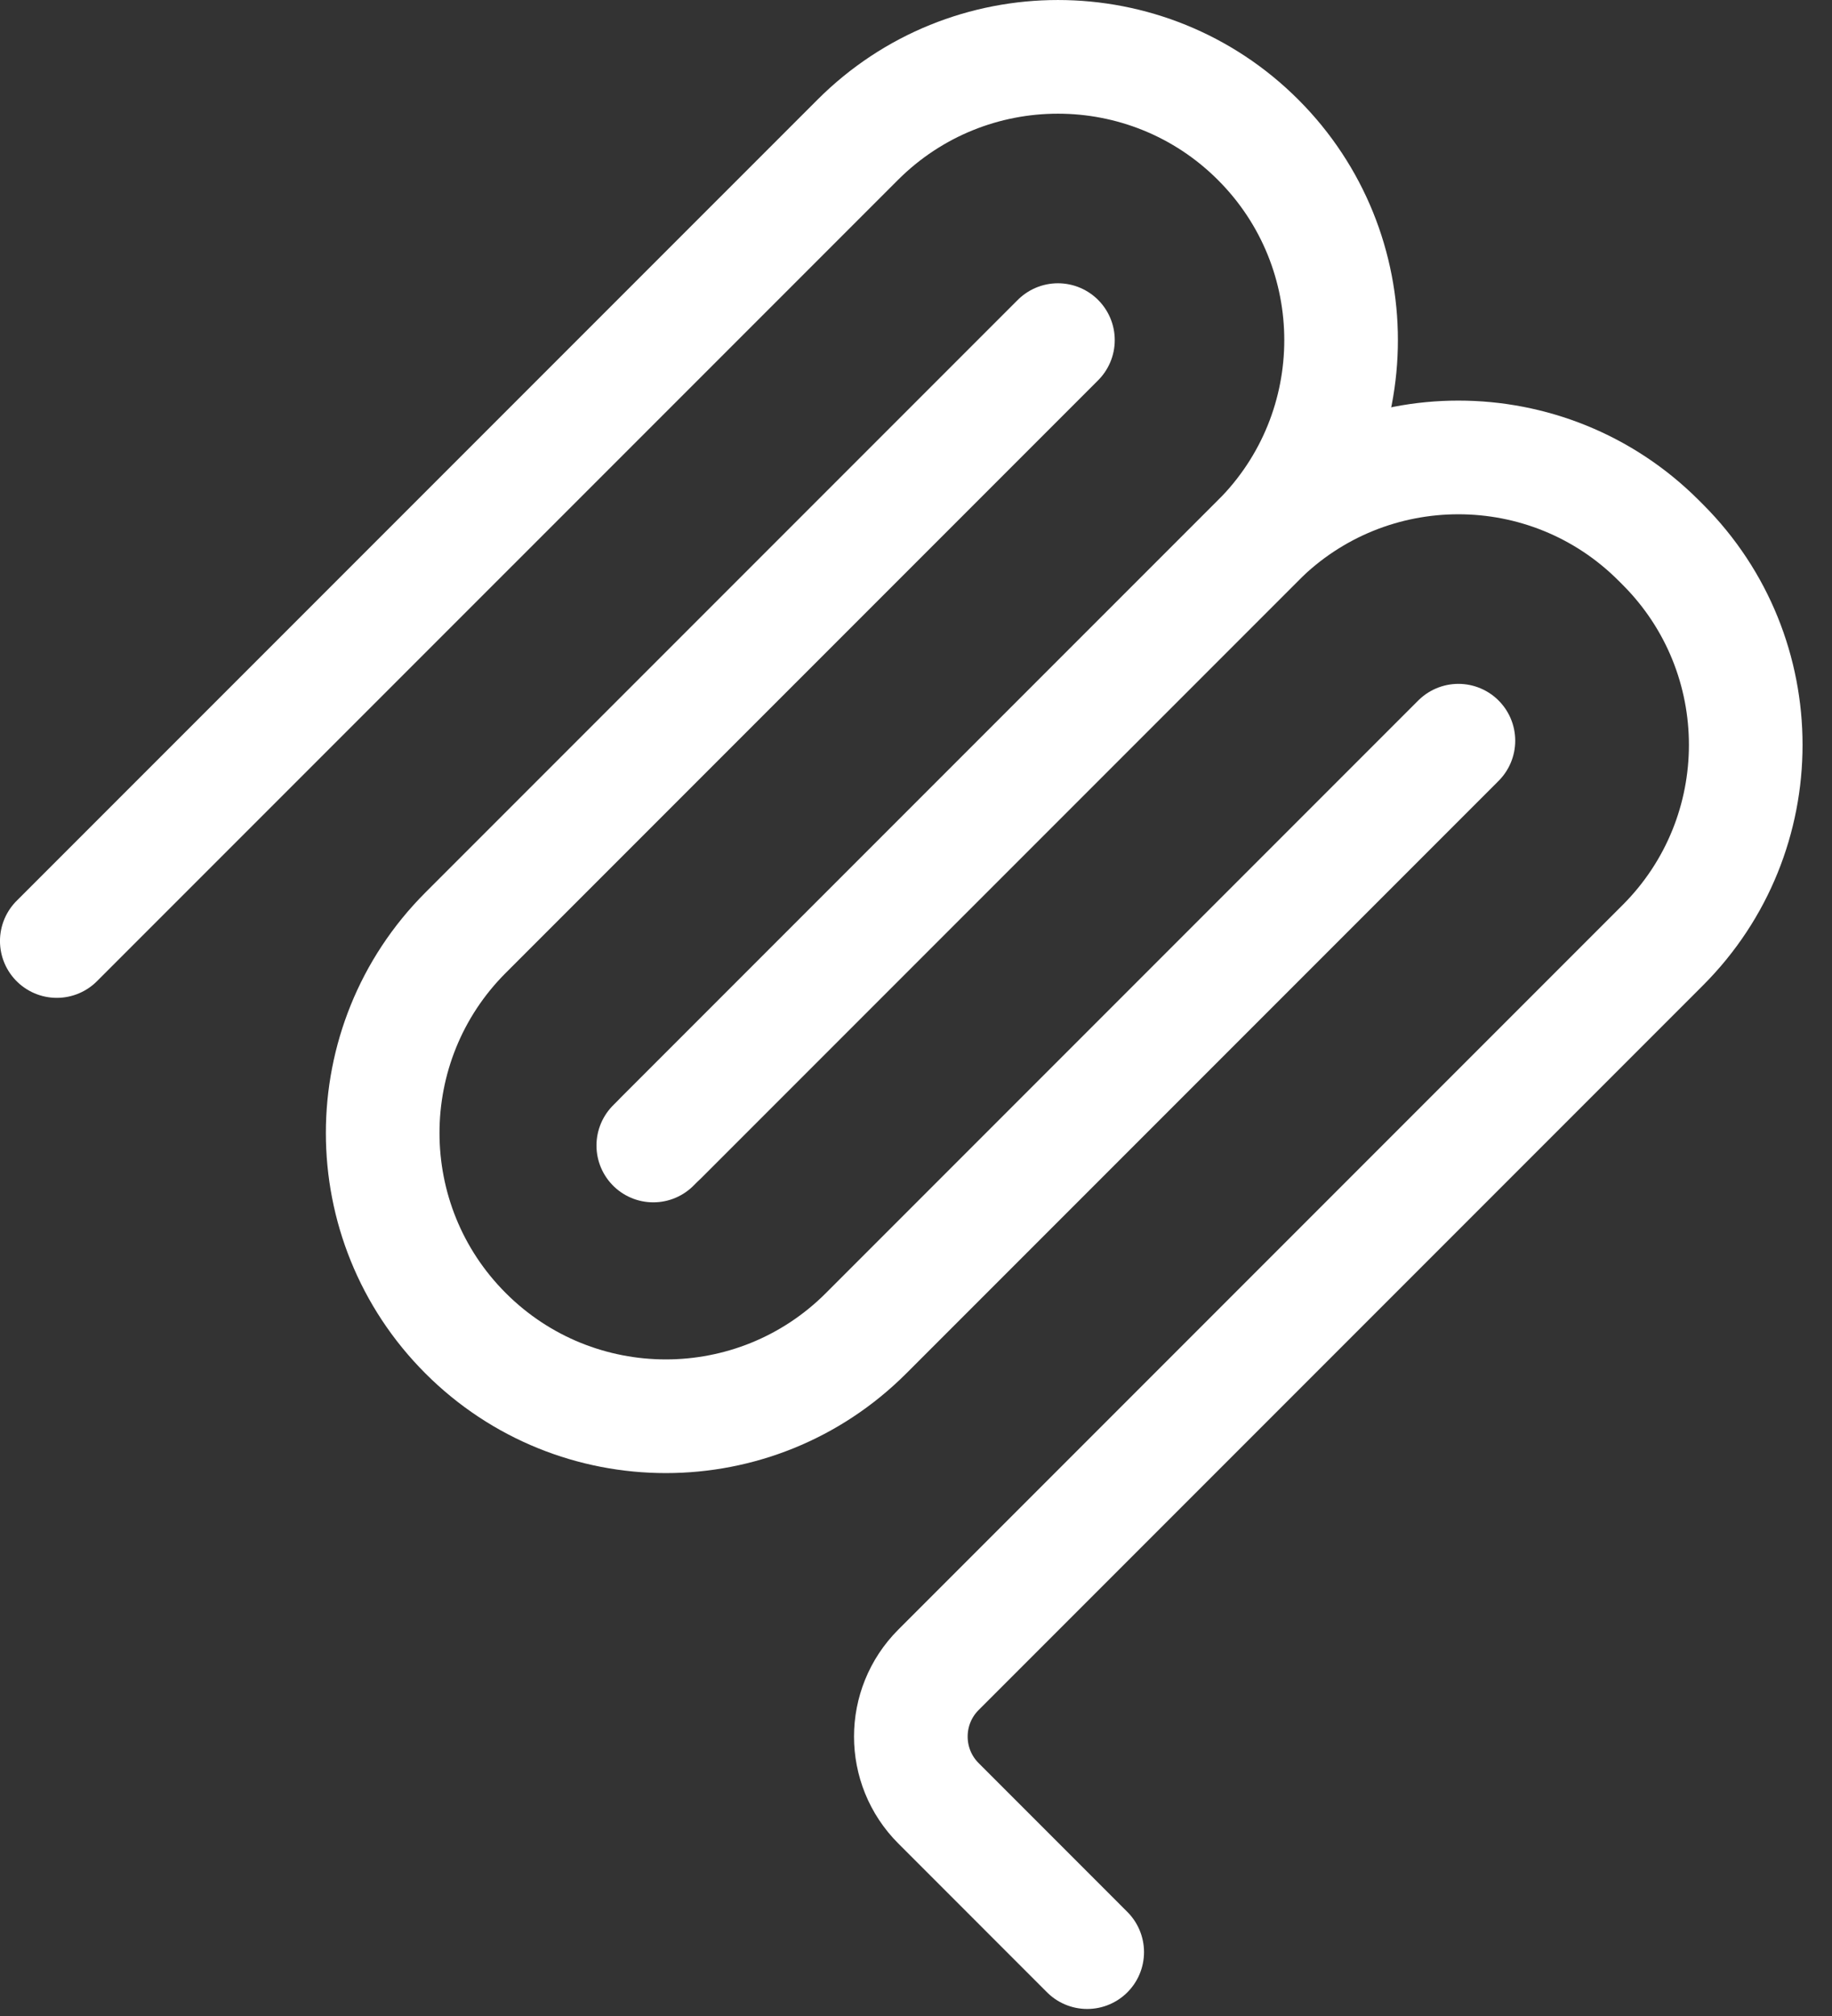 <?xml version="1.0" encoding="UTF-8"?>
<svg xmlns="http://www.w3.org/2000/svg" width="40" height="44" viewBox="0 0 40 44" fill="none">
  <rect x="0" y="0" width="40" height="44" fill="#333333" stroke="none"/>
  <path d="M1.24 20.538L18.727 3.052C21.142 0.637 25.056 0.637 27.471 3.052C29.885 5.466 29.885 9.38 27.471 11.795L14.264 25.001" stroke="white" stroke-width="2.481" stroke-linecap="round"></path>
  <path d="M14.447 24.819L27.471 11.795C29.886 9.38 33.8 9.38 36.215 11.795L36.306 11.886C38.72 14.3 38.72 18.215 36.306 20.629L20.491 36.444C19.686 37.249 19.686 38.554 20.491 39.358L23.738 42.606" stroke="white" stroke-width="2.481" stroke-linecap="round"></path>
  <path d="M23.099 7.423L10.166 20.356C7.752 22.77 7.752 26.685 10.166 29.099C12.581 31.514 16.495 31.514 18.91 29.099L31.843 16.166" stroke="white" stroke-width="2.481" stroke-linecap="round"></path>
</svg>
